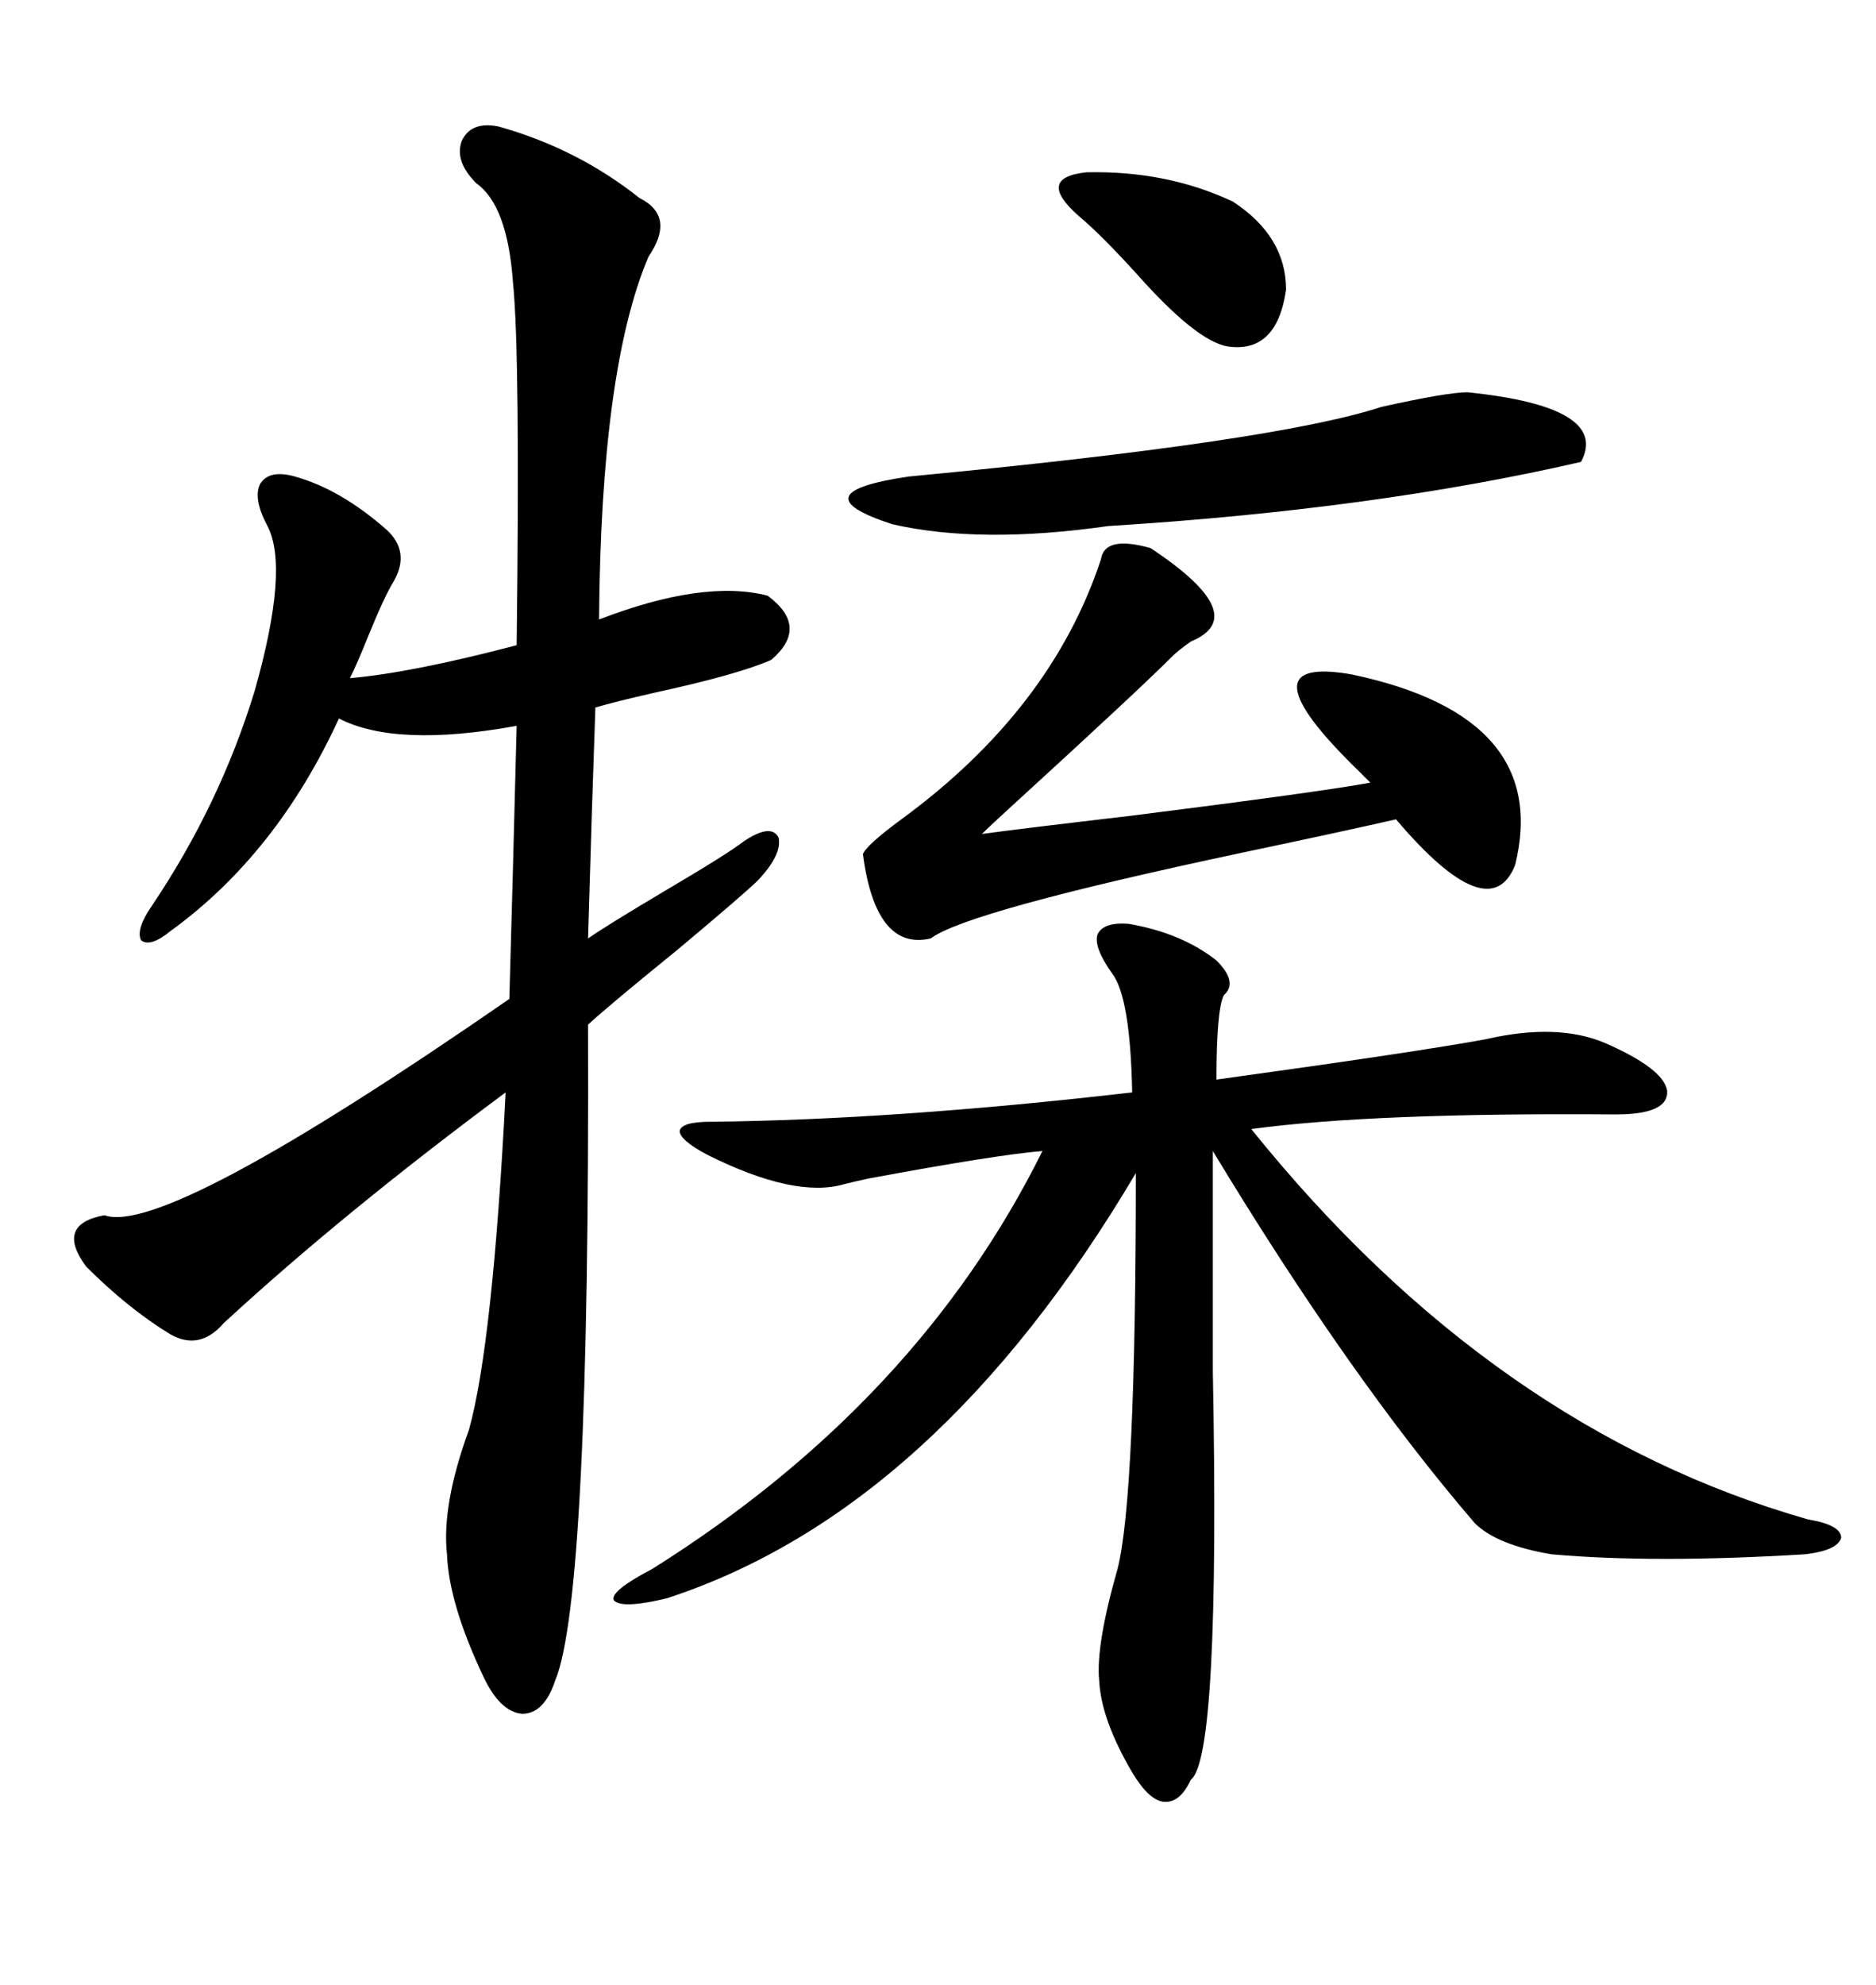 <svg xmlns="http://www.w3.org/2000/svg" xmlns:xlink="http://www.w3.org/1999/xlink" width="300" height="317.285"><path d="M79.69 20.21L79.69 20.21Q92.29 23.73 102.25 31.64L102.25 31.64Q108.11 34.57 103.71 41.02L103.71 41.02Q96.09 58.89 95.80 99.02L95.80 99.02Q112.50 92.58 122.75 95.21L122.75 95.21Q129.49 100.20 123.34 105.47L123.34 105.47Q118.07 107.81 104.59 110.74L104.59 110.74Q98.14 112.21 95.21 113.09L95.21 113.09Q94.92 121.88 94.63 130.37L94.63 130.37Q94.34 139.45 94.04 150L94.04 150Q96.97 147.95 106.35 142.38L106.35 142.38Q116.31 136.52 118.95 134.47L118.95 134.47Q123.34 131.54 124.51 133.89L124.51 133.89Q125.10 136.52 121.29 140.63L121.29 140.63Q119.24 142.68 108.40 151.76L108.40 151.76Q97.56 160.55 94.04 163.77L94.04 163.77Q94.34 255.47 88.77 268.65L88.77 268.65Q87.01 273.93 83.50 273.93L83.50 273.93Q79.98 273.63 77.34 268.07L77.34 268.07Q71.78 256.35 71.48 248.44L71.48 248.44Q70.61 240.53 75 228.52L75 228.52Q78.81 214.75 80.86 174.61L80.86 174.61Q54.79 193.95 35.74 211.52L35.74 211.52Q31.93 215.92 27.25 213.28L27.25 213.28Q20.51 209.18 13.77 202.44L13.77 202.44Q8.79 195.70 16.70 194.24L16.70 194.24Q26.37 197.75 81.45 159.67L81.45 159.67Q82.03 139.45 82.62 116.02L82.62 116.02Q63.28 119.53 54.20 114.84L54.20 114.84Q44.24 136.52 27.25 148.83L27.25 148.83Q24.02 151.46 22.56 150.29L22.56 150.29Q21.68 148.54 24.32 144.73L24.32 144.73Q35.16 128.61 40.72 110.45L40.72 110.45Q46.29 90.82 42.77 84.08L42.77 84.08Q40.43 79.69 41.60 77.34L41.60 77.34Q43.07 75 47.17 76.17L47.17 76.17Q54.49 78.22 61.82 84.67L61.82 84.67Q65.63 88.18 62.99 92.87L62.99 92.87Q61.52 95.21 58.89 101.66L58.89 101.66Q57.13 106.05 55.96 108.40L55.96 108.40Q65.92 107.52 82.62 103.13L82.62 103.13Q83.20 56.54 82.03 45.12L82.03 45.12Q81.15 32.81 76.17 29.30L76.17 29.30Q72.66 25.78 73.83 22.56L73.83 22.56Q75.29 19.34 79.69 20.21ZM180.47 147.66L180.47 147.66Q188.96 149.12 194.53 153.52L194.53 153.52Q198.05 157.03 195.70 159.08L195.70 159.08Q194.53 161.43 194.53 172.56L194.53 172.56Q226.46 168.16 237.60 166.11L237.60 166.11Q249.02 163.48 256.64 166.70L256.64 166.70Q266.02 170.80 266.60 174.32L266.60 174.32Q266.89 178.13 258.40 178.13L258.40 178.13Q219.43 177.83 200.10 180.47L200.10 180.47Q238.77 228.52 289.16 242.87L289.16 242.87Q294.43 243.75 294.43 245.80L294.43 245.80Q293.85 247.85 288.57 248.44L288.57 248.44Q264.55 249.90 248.14 248.44L248.14 248.44Q239.36 246.97 235.84 243.46L235.84 243.46Q215.92 220.31 193.95 183.98L193.95 183.98Q193.95 197.46 193.95 219.14L193.95 219.14Q195.12 280.96 190.43 284.47L190.43 284.47Q188.67 288.28 186.04 287.99L186.04 287.99Q183.69 287.70 181.05 283.30L181.05 283.30Q176.07 274.80 175.78 268.65L175.78 268.65Q175.20 263.09 178.71 250.78L178.71 250.78Q181.64 239.36 181.64 187.50L181.64 187.50Q149.71 241.41 106.64 255.47L106.64 255.47Q99.32 257.23 98.14 255.76L98.14 255.76Q97.56 254.30 104.30 250.78L104.30 250.78Q146.78 224.12 166.70 183.98L166.70 183.98Q159.38 184.57 138.87 188.38L138.87 188.38Q136.23 188.96 135.06 189.26L135.06 189.26Q127.15 191.60 113.09 184.57L113.09 184.57Q108.69 182.23 108.69 180.76L108.69 180.76Q108.98 179.30 113.67 179.30L113.67 179.30Q142.97 179.00 181.05 174.61L181.05 174.61Q180.76 159.38 177.83 155.57L177.83 155.57Q174.90 151.46 175.49 149.41L175.49 149.41Q176.37 147.36 180.47 147.66ZM183.98 87.60L183.98 87.60Q200.39 98.44 190.43 102.54L190.43 102.54Q188.38 104.00 187.50 104.88L187.50 104.88Q181.93 110.45 161.72 128.91L161.72 128.91Q158.50 131.84 157.03 133.30L157.03 133.30Q163.48 132.42 181.05 130.37L181.05 130.37Q211.23 126.56 219.14 125.10L219.14 125.10Q218.55 124.51 217.38 123.34L217.38 123.34Q198.05 104.59 216.21 107.81L216.21 107.81Q248.14 114.55 242.29 138.28L242.29 138.28Q238.18 148.54 223.24 130.96L223.24 130.96Q215.63 132.71 198.93 136.23L198.93 136.23Q154.69 145.61 148.83 150L148.83 150Q140.04 152.05 137.99 136.52L137.99 136.52Q138.57 135.06 144.14 130.96L144.14 130.96Q168.16 113.38 176.07 89.36L176.07 89.36Q176.66 85.55 183.98 87.60ZM234.67 62.70L234.67 62.70Q257.52 65.04 252.83 73.83L252.83 73.83Q219.73 81.45 177.25 84.08L177.25 84.08Q156.74 87.01 142.68 83.79L142.68 83.79Q127.44 78.81 145.31 76.17L145.31 76.17Q203.91 70.61 220.90 65.04L220.90 65.04Q231.45 62.70 234.67 62.70ZM197.17 32.23L197.17 32.23Q205.66 37.79 205.66 46.29L205.66 46.29Q204.20 56.54 196.29 55.37L196.29 55.37Q191.31 54.49 181.93 43.95L181.93 43.95Q176.07 37.50 172.56 34.57L172.56 34.57Q165.53 28.42 173.73 27.54L173.73 27.54Q186.62 27.25 197.17 32.23Z"/></svg>